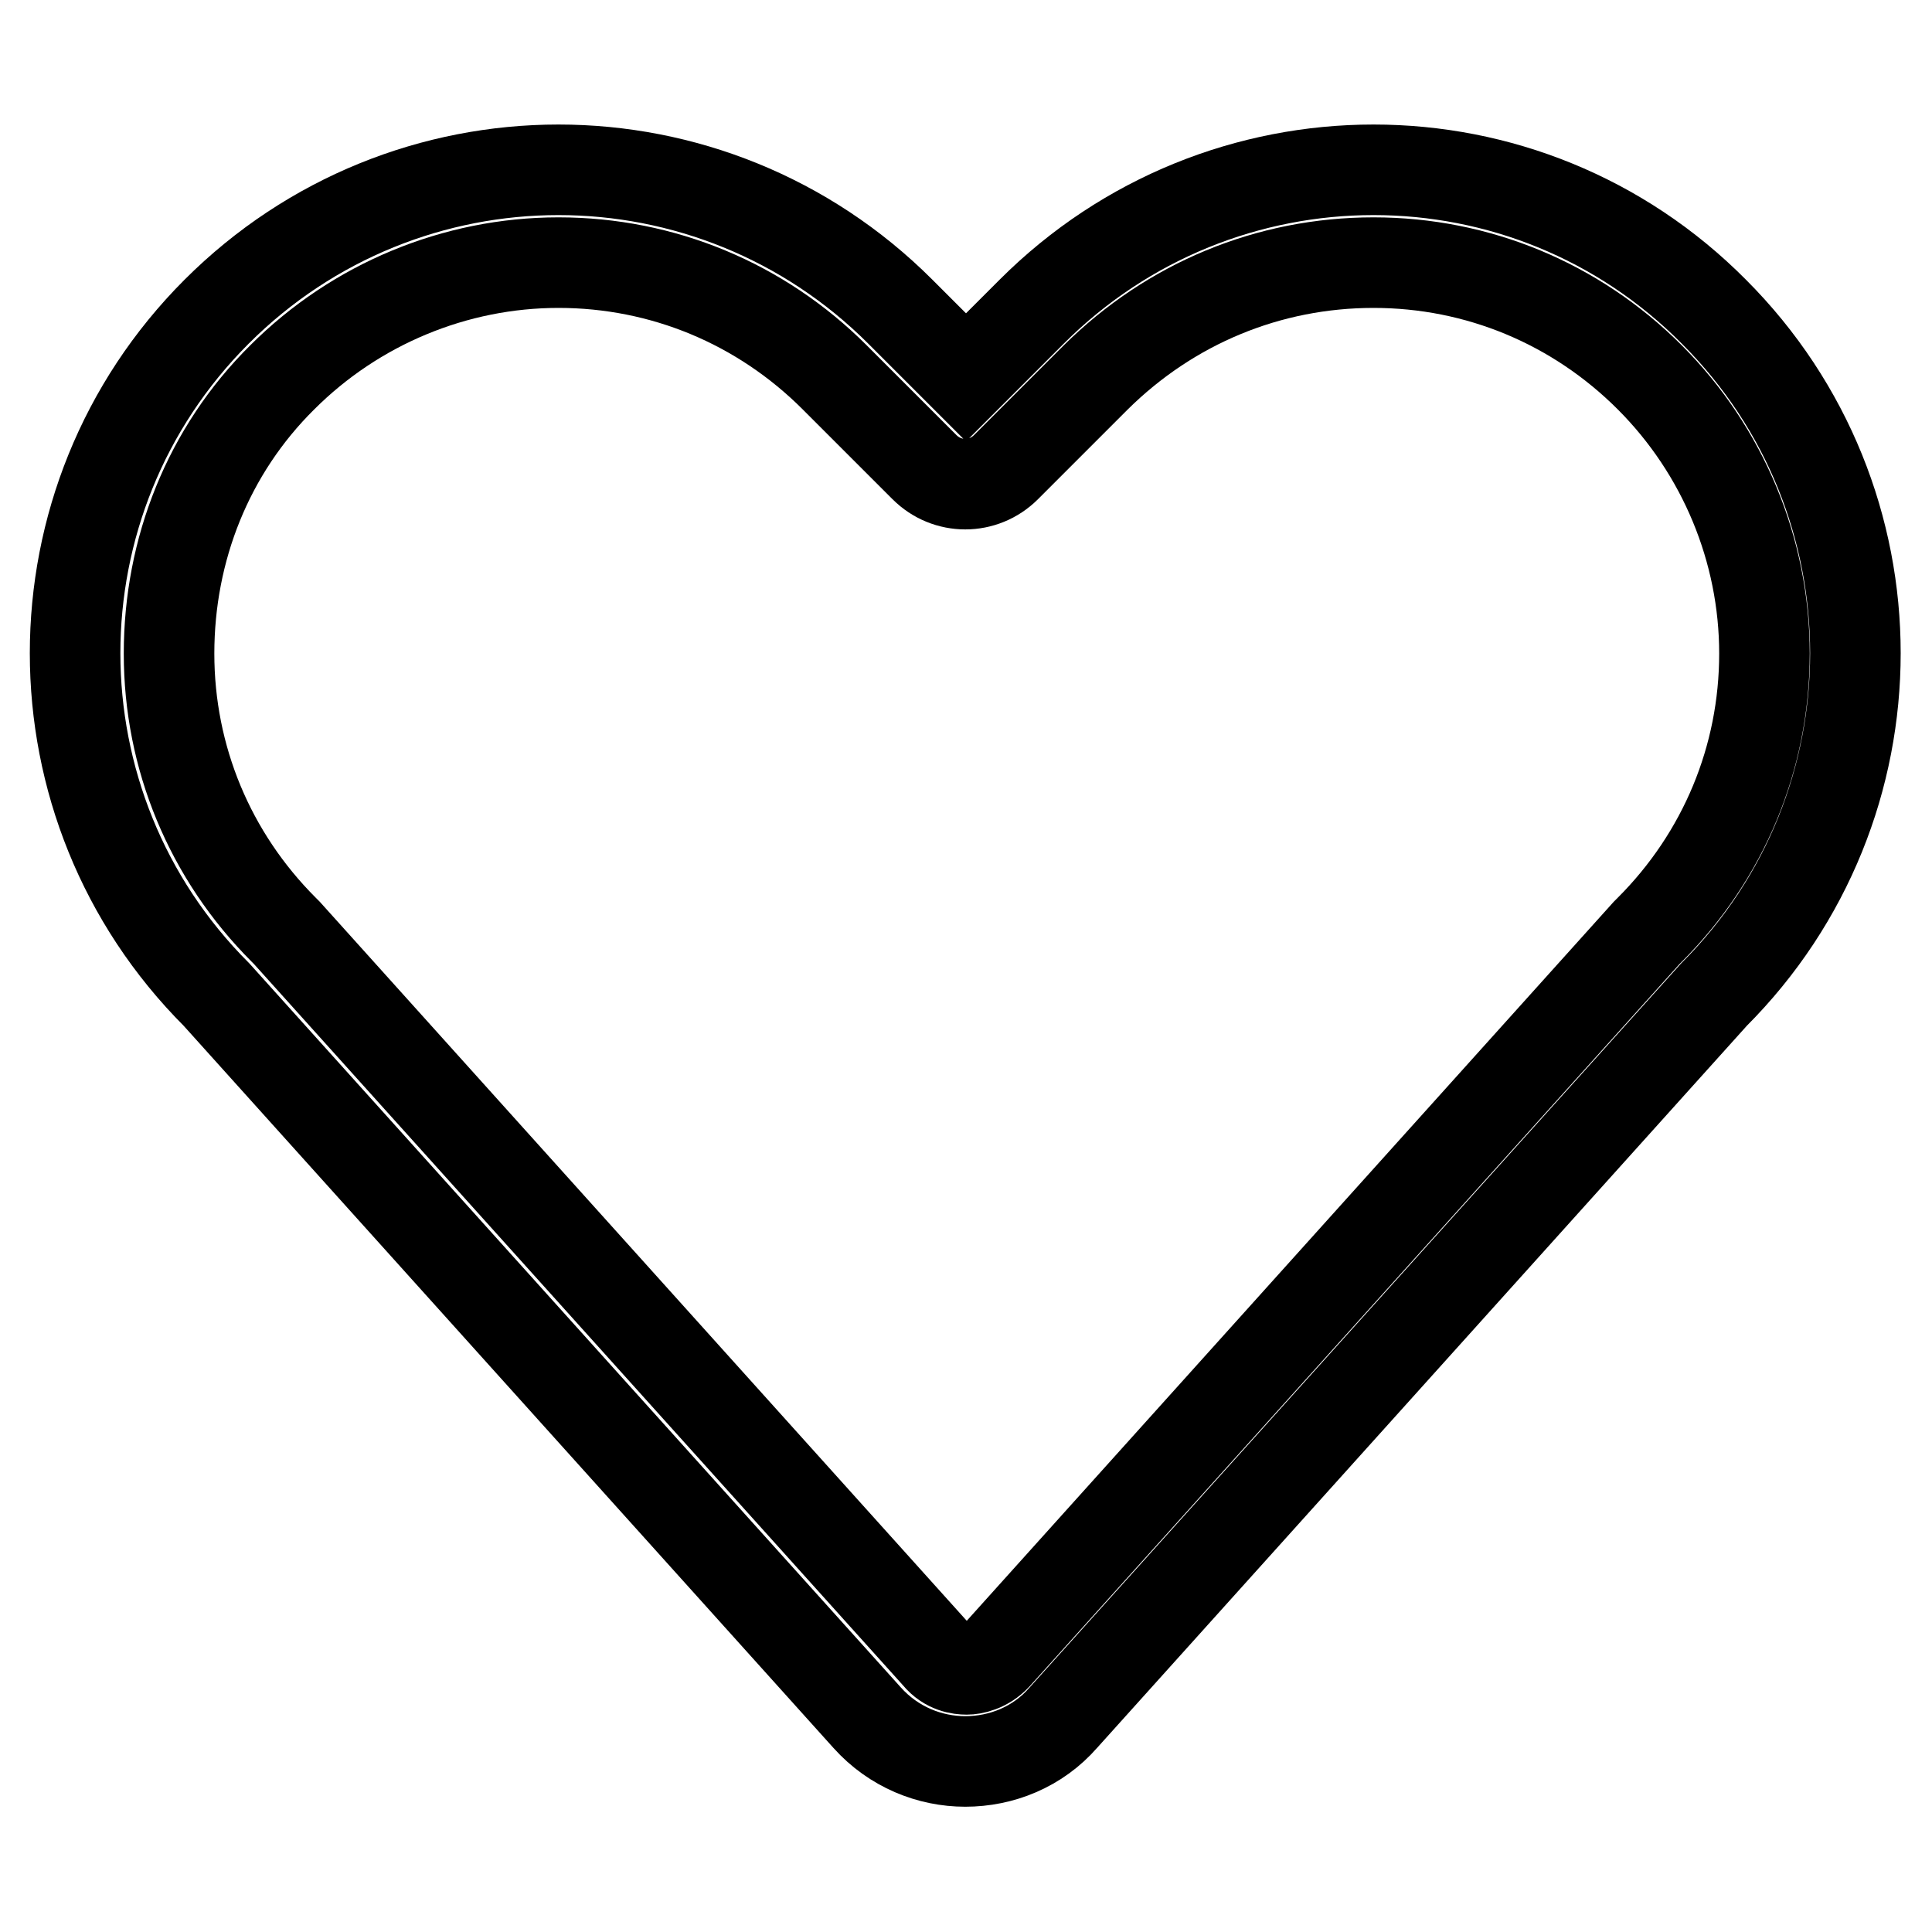 <?xml version="1.0" encoding="utf-8"?>
<!-- Svg Vector Icons : http://www.onlinewebfonts.com/icon -->
<!DOCTYPE svg PUBLIC "-//W3C//DTD SVG 1.1//EN" "http://www.w3.org/Graphics/SVG/1.1/DTD/svg11.dtd">
<svg version="1.1" xmlns="http://www.w3.org/2000/svg" xmlns:xlink="http://www.w3.org/1999/xlink" x="0px" y="0px" viewBox="0 0 256 256" enable-background="new 0 0 256 256" xml:space="preserve">
<g> <path stroke-width="12" fill-opacity="0" stroke="#000000"  d="M182,34.8c13.8,0,26.8,5.4,36.6,15.2c9.7,9.7,15.2,22.9,15.2,36.6c0,13.8-5.4,26.8-15.2,36.6l-0.2,0.2 l-0.2,0.2l-86.2,95.8c-1.4,1.5-3.1,1.8-3.9,1.8c-0.9,0-2.6-0.2-3.9-1.8l-86.2-95.8l-0.2-0.2l-0.2-0.2c-9.8-9.8-15.2-22.8-15.2-36.6 S27.6,59.7,37.4,50c9.7-9.7,22.9-15.2,36.6-15.2c13.8,0,26.8,5.4,36.6,15.2l8.7,8.7l3.2,3.2c3,3,7.8,3,10.8,0l3.2-3.2l8.7-8.7 C155.1,40.2,168.1,34.8,182,34.8 M182,22.5c-16.4,0-32.8,6.3-45.3,18.8L128,50l-8.7-8.7C106.8,28.8,90.4,22.5,74,22.5 c-16.4,0-32.8,6.3-45.3,18.8c-25,25-25,65.5,0,90.5l86.2,95.8c3.5,3.9,8.3,5.8,13,5.8c4.8,0,9.6-1.9,13-5.8l86.2-95.8 c25-25,25-65.5,0-90.5C214.7,28.8,198.4,22.5,182,22.5L182,22.5z"/></g>
</svg>
